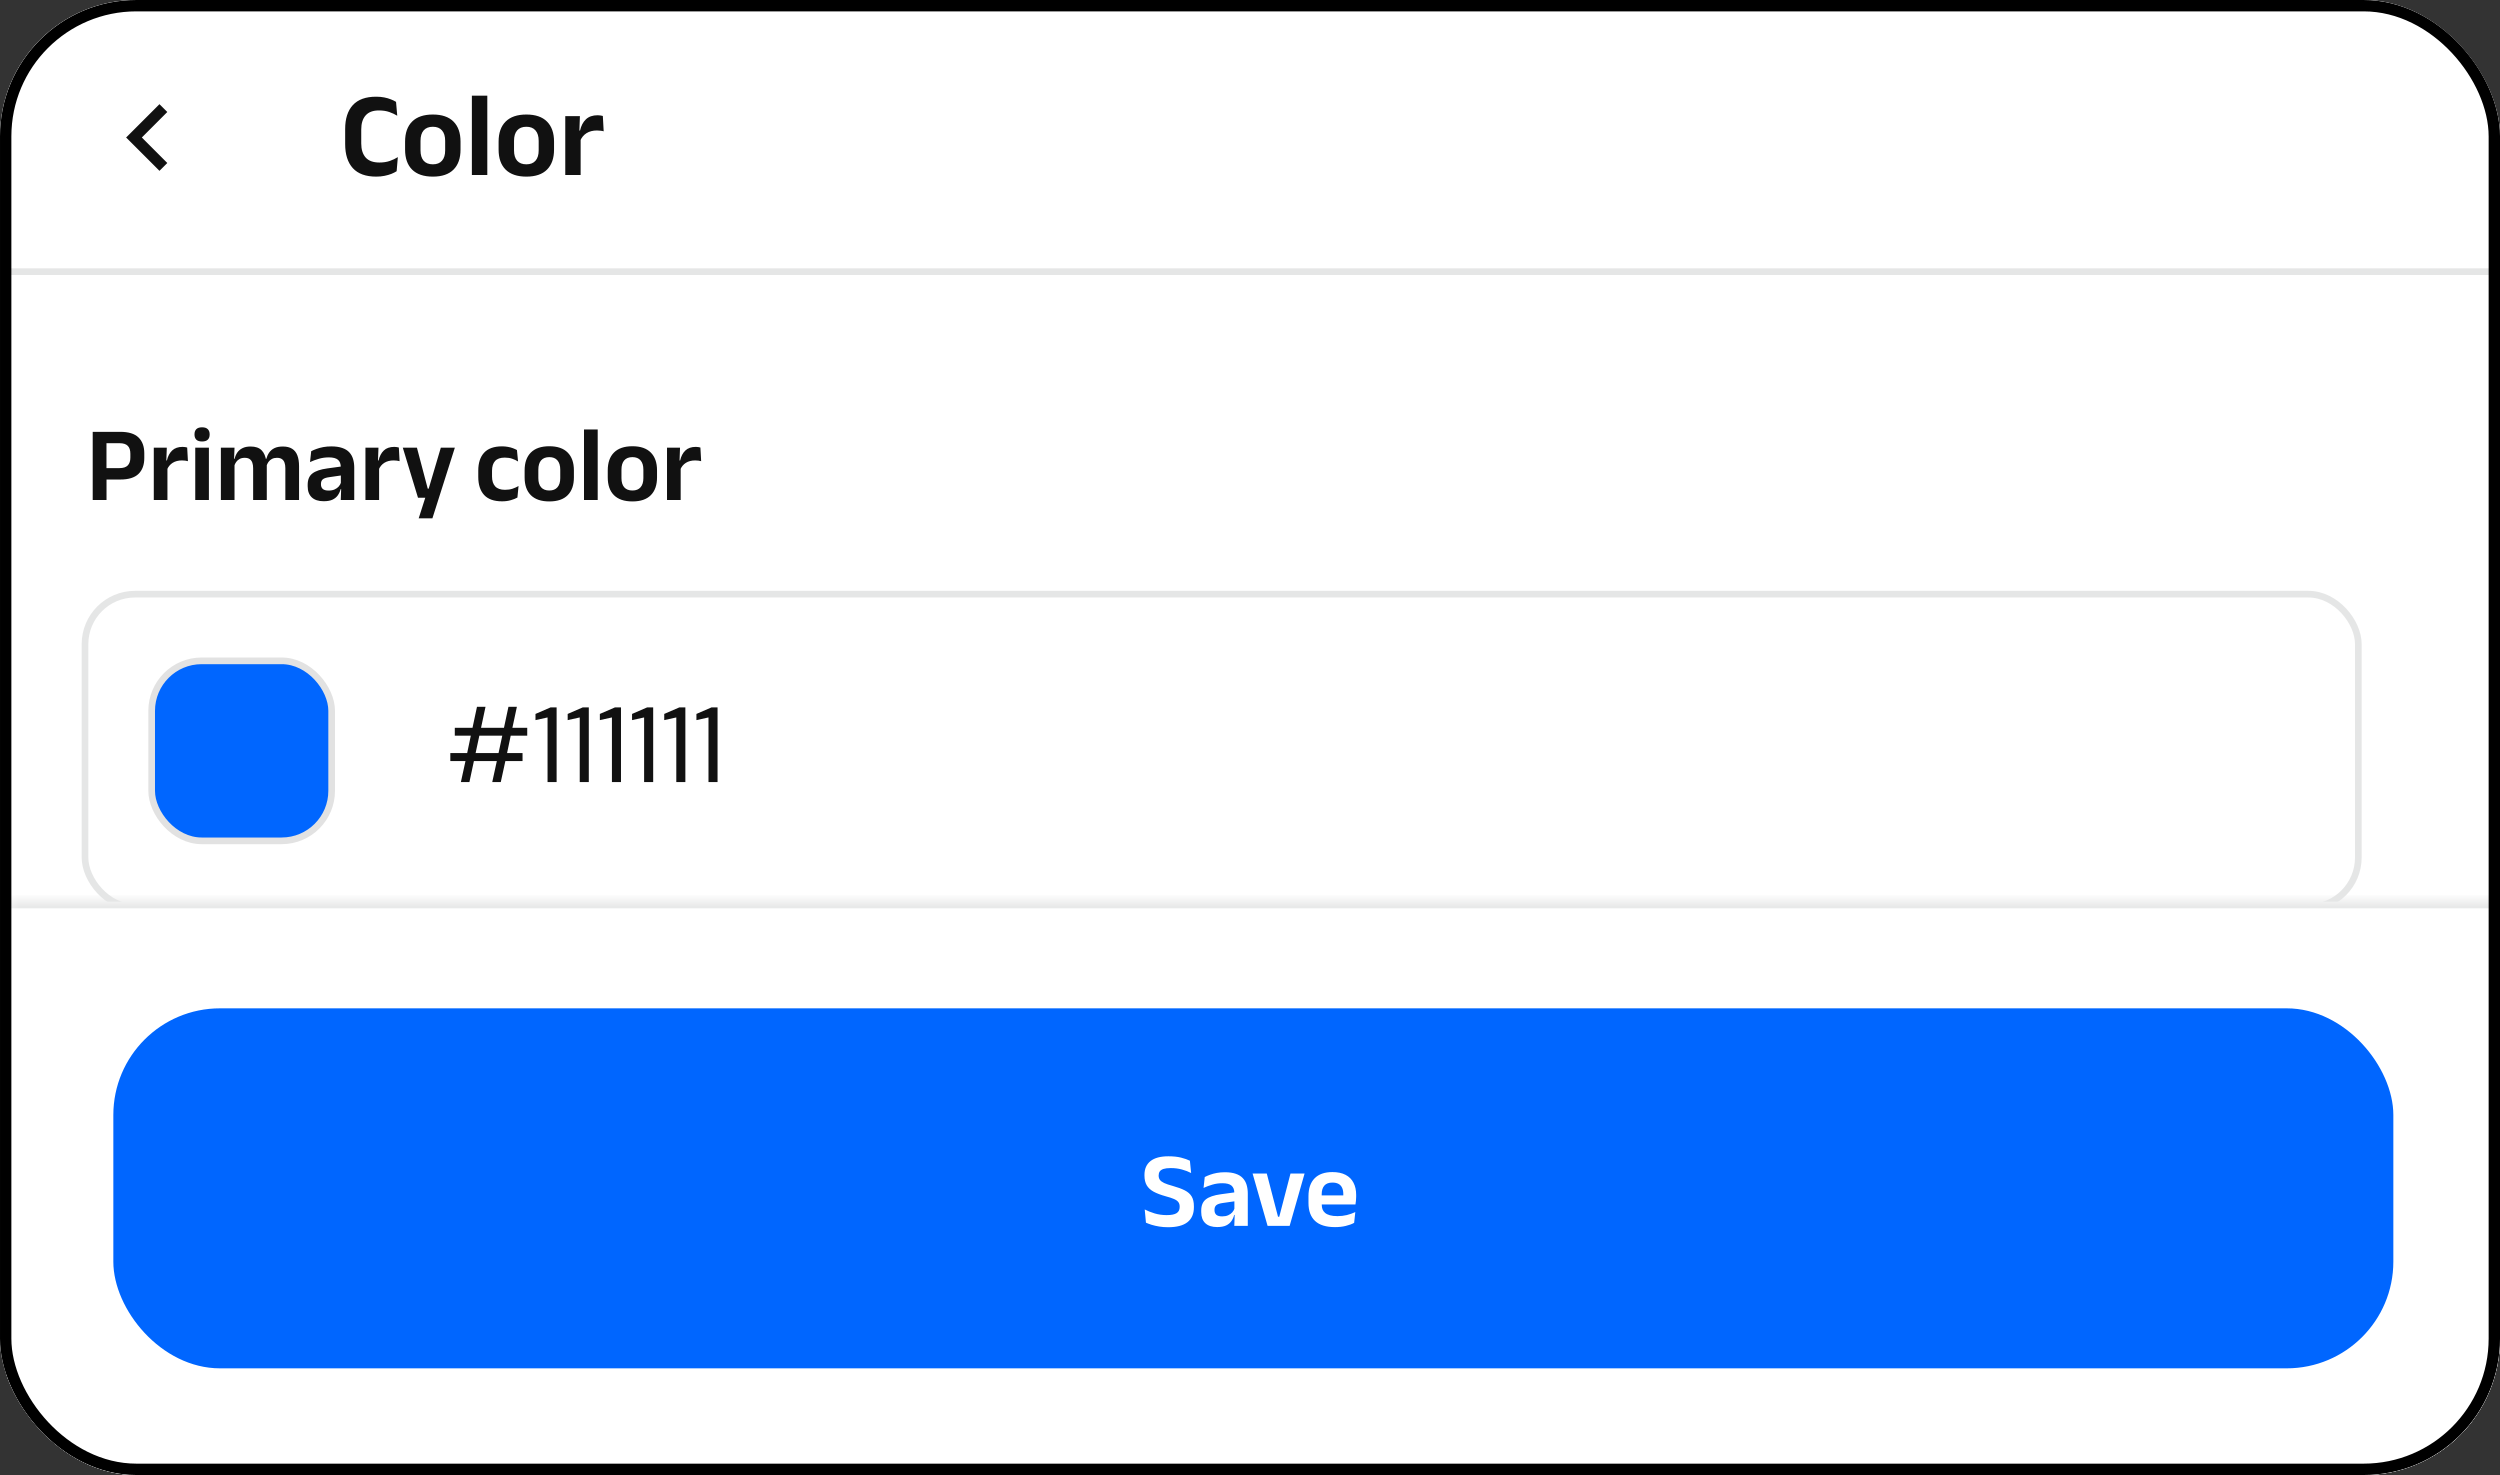 <svg width="200" height="118" viewBox="0 0 200 118" fill="none" xmlns="http://www.w3.org/2000/svg">
<rect x="0" y="0" width="200" height="118" fill="#333333" stroke="none"/>
<g clip-path="url(#clip0_29297_80814)">
<rect width="200" height="118" rx="10.909" fill="#F6F6F6"/>
<line x1="0.267" y1="1.16563e-08" x2="0.267" y2="118" stroke="#E5E6E6" stroke-width="0.533"/>
<rect width="199.467" height="118" transform="translate(0.533)" fill="white"/>
<g clip-path="url(#clip1_29297_80814)">
<path d="M13.382 13.04L11.347 11L13.382 8.96L12.756 8.334L10.089 11L12.756 13.667L13.382 13.04Z" fill="#111111"/>
</g>
<path d="M30.094 14.13C29.262 14.13 28.64 13.904 28.227 13.453C27.818 13.002 27.613 12.36 27.613 11.528V10.318C27.613 9.493 27.818 8.856 28.227 8.408C28.64 7.96 29.261 7.736 30.09 7.736C30.326 7.736 30.542 7.755 30.738 7.794C30.933 7.832 31.109 7.883 31.266 7.947C31.426 8.008 31.565 8.075 31.683 8.149L31.779 9.258C31.59 9.142 31.378 9.043 31.141 8.96C30.904 8.877 30.627 8.835 30.31 8.835C29.837 8.835 29.483 8.968 29.25 9.234C29.016 9.499 28.899 9.874 28.899 10.357V11.48C28.899 11.96 29.018 12.334 29.254 12.603C29.491 12.869 29.858 13.002 30.354 13.002C30.664 13.002 30.939 12.96 31.179 12.877C31.419 12.794 31.635 12.691 31.827 12.57L31.731 13.698C31.616 13.771 31.477 13.842 31.314 13.909C31.15 13.973 30.966 14.026 30.762 14.067C30.56 14.109 30.338 14.13 30.094 14.13ZM34.629 14.13C33.9 14.13 33.346 13.942 32.968 13.568C32.594 13.194 32.407 12.661 32.407 11.97V11.331C32.407 10.637 32.594 10.102 32.968 9.728C33.346 9.35 33.9 9.162 34.629 9.162C35.356 9.162 35.906 9.35 36.281 9.728C36.655 10.102 36.842 10.637 36.842 11.331V11.97C36.842 12.661 36.655 13.194 36.281 13.568C35.909 13.942 35.359 14.13 34.629 14.13ZM34.629 13.146C34.949 13.146 35.193 13.05 35.359 12.858C35.529 12.666 35.613 12.39 35.613 12.032V11.269C35.613 10.904 35.529 10.626 35.359 10.434C35.193 10.238 34.949 10.141 34.629 10.141C34.306 10.141 34.06 10.238 33.89 10.434C33.724 10.626 33.641 10.904 33.641 11.269V12.032C33.641 12.39 33.724 12.666 33.89 12.858C34.06 13.05 34.306 13.146 34.629 13.146ZM37.75 14V7.654H38.984V14H37.75ZM42.111 14.13C41.381 14.13 40.827 13.942 40.45 13.568C40.075 13.194 39.888 12.661 39.888 11.97V11.331C39.888 10.637 40.075 10.102 40.45 9.728C40.827 9.35 41.381 9.162 42.111 9.162C42.837 9.162 43.387 9.35 43.762 9.728C44.136 10.102 44.323 10.637 44.323 11.331V11.97C44.323 12.661 44.136 13.194 43.762 13.568C43.391 13.942 42.84 14.13 42.111 14.13ZM42.111 13.146C42.431 13.146 42.674 13.05 42.84 12.858C43.01 12.666 43.094 12.39 43.094 12.032V11.269C43.094 10.904 43.01 10.626 42.84 10.434C42.674 10.238 42.431 10.141 42.111 10.141C41.787 10.141 41.541 10.238 41.371 10.434C41.205 10.626 41.122 10.904 41.122 11.269V12.032C41.122 12.39 41.205 12.666 41.371 12.858C41.541 13.05 41.787 13.146 42.111 13.146ZM46.417 11.264L46.105 10.443H46.403C46.489 10.062 46.646 9.763 46.873 9.546C47.1 9.328 47.416 9.219 47.819 9.219C47.902 9.219 47.977 9.226 48.044 9.238C48.112 9.248 48.172 9.261 48.227 9.277L48.294 10.506C48.224 10.483 48.142 10.467 48.049 10.458C47.956 10.445 47.859 10.438 47.756 10.438C47.43 10.438 47.152 10.51 46.921 10.654C46.694 10.798 46.526 11.002 46.417 11.264ZM45.222 14V9.291H46.393L46.34 10.736L46.451 10.779V14H45.222Z" fill="#111111"/>
<line x1="0.533" y1="21.733" x2="200" y2="21.733" stroke="#E5E6E6" stroke-width="0.533"/>
<rect width="199.467" height="324.8" transform="translate(0.533 22)" fill="white"/>
<path d="M8.164 38.362V37.449H9.554C9.862 37.449 10.084 37.377 10.22 37.235C10.36 37.09 10.429 36.881 10.429 36.608V36.297C10.429 36.018 10.361 35.809 10.224 35.669C10.088 35.527 9.866 35.456 9.559 35.456H8.164V34.547H9.623C10.286 34.547 10.771 34.697 11.078 34.995C11.388 35.294 11.543 35.718 11.543 36.267V36.642C11.543 37.191 11.388 37.615 11.078 37.914C10.771 38.212 10.286 38.362 9.623 38.362H8.164ZM7.417 40V34.547H8.518V37.709L8.522 38.217V40H7.417ZM13.365 37.568L13.088 36.838H13.352C13.429 36.5 13.569 36.234 13.771 36.041C13.973 35.847 14.253 35.75 14.611 35.75C14.685 35.75 14.752 35.756 14.812 35.767C14.871 35.776 14.925 35.787 14.974 35.802L15.034 36.894C14.971 36.874 14.898 36.86 14.816 36.851C14.733 36.84 14.647 36.834 14.556 36.834C14.266 36.834 14.018 36.898 13.813 37.026C13.611 37.154 13.462 37.335 13.365 37.568ZM12.303 40V35.814H13.344L13.297 37.099L13.395 37.137V40H12.303ZM15.62 40V35.814H16.712V40H15.62ZM16.166 35.319C15.958 35.319 15.805 35.271 15.705 35.174C15.608 35.075 15.56 34.938 15.56 34.765V34.743C15.56 34.57 15.608 34.433 15.705 34.334C15.805 34.234 15.958 34.184 16.166 34.184C16.371 34.184 16.523 34.234 16.622 34.334C16.722 34.433 16.772 34.57 16.772 34.743V34.765C16.772 34.941 16.722 35.078 16.622 35.174C16.523 35.271 16.371 35.319 16.166 35.319ZM22.828 40V37.457C22.828 37.286 22.807 37.14 22.764 37.018C22.721 36.892 22.65 36.796 22.551 36.727C22.454 36.659 22.322 36.625 22.154 36.625C22 36.625 21.866 36.655 21.753 36.715C21.639 36.774 21.547 36.855 21.475 36.958C21.404 37.057 21.352 37.171 21.318 37.299L21.198 36.702H21.309C21.355 36.523 21.428 36.359 21.531 36.211C21.633 36.06 21.773 35.941 21.949 35.853C22.128 35.765 22.354 35.721 22.627 35.721C22.932 35.721 23.178 35.78 23.366 35.9C23.556 36.016 23.697 36.193 23.788 36.429C23.879 36.662 23.924 36.952 23.924 37.299V40H22.828ZM17.67 40V35.814H18.762L18.719 36.877L18.762 36.924V40H17.67ZM20.251 40V37.457C20.251 37.286 20.23 37.14 20.187 37.018C20.144 36.892 20.073 36.796 19.974 36.727C19.877 36.659 19.745 36.625 19.577 36.625C19.42 36.625 19.285 36.655 19.171 36.715C19.061 36.774 18.968 36.855 18.894 36.958C18.823 37.057 18.77 37.171 18.736 37.299L18.566 36.702H18.77C18.813 36.517 18.884 36.351 18.984 36.203C19.086 36.055 19.224 35.938 19.398 35.853C19.571 35.765 19.787 35.721 20.046 35.721C20.436 35.721 20.729 35.82 20.925 36.019C21.124 36.218 21.249 36.508 21.3 36.89C21.312 36.947 21.322 37.013 21.33 37.09C21.339 37.164 21.343 37.234 21.343 37.299V40H20.251ZM27.26 40L27.298 38.976L27.268 38.882V37.572L27.264 37.385C27.264 37.111 27.189 36.911 27.038 36.783C26.89 36.655 26.647 36.591 26.308 36.591C26.021 36.591 25.751 36.629 25.498 36.706C25.247 36.78 25.015 36.867 24.802 36.966L24.896 36.096C25.021 36.031 25.163 35.969 25.323 35.913C25.485 35.853 25.665 35.804 25.864 35.767C26.064 35.73 26.278 35.712 26.509 35.712C26.85 35.712 27.139 35.753 27.375 35.836C27.611 35.915 27.799 36.031 27.938 36.181C28.08 36.332 28.183 36.513 28.245 36.723C28.308 36.931 28.339 37.161 28.339 37.414V40H27.26ZM25.89 40.098C25.475 40.098 25.158 39.994 24.939 39.787C24.722 39.579 24.614 39.283 24.614 38.899V38.78C24.614 38.373 24.739 38.073 24.99 37.88C25.24 37.683 25.637 37.548 26.18 37.474L27.366 37.312L27.43 38.016L26.338 38.174C26.099 38.205 25.928 38.262 25.826 38.344C25.727 38.427 25.677 38.548 25.677 38.707V38.75C25.677 38.906 25.725 39.029 25.822 39.117C25.921 39.202 26.076 39.245 26.287 39.245C26.475 39.245 26.635 39.215 26.769 39.155C26.903 39.096 27.012 39.017 27.098 38.92C27.186 38.821 27.248 38.71 27.285 38.588L27.439 39.13H27.251C27.206 39.309 27.132 39.472 27.029 39.62C26.93 39.765 26.789 39.882 26.607 39.97C26.425 40.056 26.186 40.098 25.89 40.098ZM30.299 37.568L30.021 36.838H30.286C30.363 36.5 30.502 36.234 30.704 36.041C30.906 35.847 31.186 35.75 31.544 35.75C31.618 35.75 31.685 35.756 31.745 35.767C31.805 35.776 31.859 35.787 31.907 35.802L31.967 36.894C31.904 36.874 31.832 36.86 31.749 36.851C31.667 36.84 31.58 36.834 31.489 36.834C31.199 36.834 30.951 36.898 30.747 37.026C30.545 37.154 30.395 37.335 30.299 37.568ZM29.236 40V35.814H30.277L30.23 37.099L30.328 37.137V40H29.236ZM34.805 39.096L34.22 39.347L35.266 35.814H36.388L34.592 41.468H33.495L34.152 39.411L34.66 39.821H33.44L32.224 35.814H33.354L34.22 39.096H34.805ZM40.165 40.107C39.519 40.107 39.04 39.936 38.727 39.595C38.417 39.253 38.262 38.774 38.262 38.157V37.645C38.262 37.03 38.418 36.554 38.731 36.215C39.044 35.877 39.522 35.708 40.165 35.708C40.332 35.708 40.489 35.722 40.634 35.75C40.782 35.776 40.916 35.812 41.035 35.857C41.157 35.903 41.264 35.951 41.355 36.002L41.445 36.919C41.305 36.831 41.149 36.757 40.975 36.698C40.805 36.638 40.607 36.608 40.382 36.608C40.029 36.608 39.771 36.699 39.606 36.881C39.444 37.06 39.362 37.322 39.362 37.666V38.118C39.362 38.46 39.446 38.723 39.614 38.908C39.785 39.093 40.047 39.185 40.399 39.185C40.624 39.185 40.823 39.157 40.997 39.1C41.17 39.04 41.332 38.968 41.483 38.882L41.393 39.804C41.254 39.883 41.079 39.953 40.869 40.013C40.658 40.075 40.423 40.107 40.165 40.107ZM43.946 40.115C43.297 40.115 42.805 39.949 42.469 39.616C42.136 39.283 41.97 38.81 41.97 38.195V37.628C41.97 37.011 42.136 36.535 42.469 36.203C42.805 35.867 43.297 35.699 43.946 35.699C44.591 35.699 45.08 35.867 45.413 36.203C45.746 36.535 45.912 37.011 45.912 37.628V38.195C45.912 38.81 45.746 39.283 45.413 39.616C45.083 39.949 44.594 40.115 43.946 40.115ZM43.946 39.24C44.23 39.24 44.446 39.155 44.594 38.984C44.745 38.814 44.82 38.569 44.82 38.251V37.572C44.82 37.248 44.745 37.001 44.594 36.83C44.446 36.656 44.23 36.57 43.946 36.57C43.658 36.57 43.439 36.656 43.288 36.83C43.141 37.001 43.067 37.248 43.067 37.572V38.251C43.067 38.569 43.141 38.814 43.288 38.984C43.439 39.155 43.658 39.24 43.946 39.24ZM46.72 40V34.359H47.816V40H46.72ZM50.596 40.115C49.947 40.115 49.455 39.949 49.119 39.616C48.786 39.283 48.62 38.81 48.62 38.195V37.628C48.62 37.011 48.786 36.535 49.119 36.203C49.455 35.867 49.947 35.699 50.596 35.699C51.241 35.699 51.73 35.867 52.063 36.203C52.396 36.535 52.562 37.011 52.562 37.628V38.195C52.562 38.81 52.396 39.283 52.063 39.616C51.733 39.949 51.244 40.115 50.596 40.115ZM50.596 39.24C50.88 39.24 51.096 39.155 51.244 38.984C51.395 38.814 51.47 38.569 51.47 38.251V37.572C51.47 37.248 51.395 37.001 51.244 36.83C51.096 36.656 50.88 36.57 50.596 36.57C50.308 36.57 50.089 36.656 49.938 36.83C49.791 37.001 49.717 37.248 49.717 37.572V38.251C49.717 38.569 49.791 38.814 49.938 38.984C50.089 39.155 50.308 39.24 50.596 39.24ZM54.424 37.568L54.146 36.838H54.411C54.488 36.5 54.627 36.234 54.829 36.041C55.031 35.847 55.311 35.75 55.669 35.75C55.743 35.75 55.81 35.756 55.87 35.767C55.93 35.776 55.984 35.787 56.032 35.802L56.092 36.894C56.029 36.874 55.957 36.86 55.874 36.851C55.792 36.84 55.705 36.834 55.614 36.834C55.324 36.834 55.076 36.898 54.872 37.026C54.67 37.154 54.52 37.335 54.424 37.568ZM53.361 40V35.814H54.402L54.355 37.099L54.453 37.137V40H53.361Z" fill="#111111"/>
<rect x="6.8" y="47.533" width="181.867" height="25.067" rx="4" stroke="#E5E6E6" stroke-width="0.533"/>
<rect x="12.133" y="52.867" width="14.4" height="14.4" rx="4" fill="#0066FF"/>
<rect x="12.133" y="52.867" width="14.4" height="14.4" rx="4" stroke="#E2E2E2" stroke-width="0.533"/>
<path d="M36.871 62.567L37.238 60.886H36.026V60.246H37.374L37.664 58.855H36.384V58.223H37.801L38.159 56.542H38.842L38.483 58.223H40.318L40.676 56.542H41.351L40.992 58.223H42.178V58.855H40.856L40.566 60.246H41.803V60.886H40.429L40.062 62.567H39.38L39.746 60.886H37.912L37.553 62.567H36.871ZM38.048 60.246H39.883L40.182 58.855H38.347L38.048 60.246ZM43.804 62.567V57.395L42.839 57.609V57.114L44.042 56.593H44.529V62.567H43.804ZM46.379 62.567V57.395L45.414 57.609V57.114L46.617 56.593H47.104V62.567H46.379ZM48.954 62.567V57.395L47.989 57.609V57.114L49.193 56.593H49.679V62.567H48.954ZM51.529 62.567V57.395L50.564 57.609V57.114L51.767 56.593H52.254V62.567H51.529ZM54.104 62.567V57.395L53.139 57.609V57.114L54.343 56.593H54.829V62.567H54.104ZM56.679 62.567V57.395L55.714 57.609V57.114L56.917 56.593H57.404V62.567H56.679Z" fill="#111111"/>
<line x1="6.533" y1="76.6" x2="194" y2="76.6" stroke="#E5E6E6" stroke-width="0.533"/>
<line x1="6.533" y1="80.6" x2="194" y2="80.6" stroke="#E5E6E6" stroke-width="0.533"/>
<path d="M7.94 92.867V91.971H9.467C9.763 91.971 9.973 91.912 10.099 91.796C10.224 91.676 10.286 91.507 10.286 91.288V91.186C10.286 90.961 10.222 90.79 10.094 90.674C9.969 90.557 9.753 90.499 9.446 90.499H7.927V89.662H9.42C9.702 89.662 9.902 89.604 10.022 89.487C10.141 89.371 10.201 89.207 10.201 88.997V88.941C10.201 88.731 10.143 88.57 10.026 88.459C9.909 88.348 9.707 88.293 9.42 88.293H7.918V87.414H9.535C10.167 87.414 10.62 87.526 10.896 87.751C11.172 87.976 11.31 88.301 11.31 88.728V88.801C11.31 89.125 11.229 89.377 11.067 89.556C10.908 89.735 10.658 89.842 10.316 89.876V89.918C10.7 89.981 10.979 90.118 11.152 90.328C11.329 90.538 11.417 90.834 11.417 91.216V91.356C11.417 91.846 11.272 92.22 10.982 92.478C10.694 92.737 10.232 92.867 9.595 92.867H7.94ZM7.146 92.867V87.414H8.234V92.867H7.146ZM14.647 92.867L14.686 91.843L14.656 91.749V90.439L14.652 90.251C14.652 89.978 14.576 89.778 14.425 89.65C14.277 89.522 14.034 89.458 13.696 89.458C13.408 89.458 13.138 89.496 12.885 89.573C12.635 89.647 12.403 89.734 12.19 89.833L12.284 88.963C12.409 88.897 12.551 88.836 12.71 88.779C12.872 88.719 13.053 88.671 13.252 88.634C13.451 88.597 13.666 88.579 13.896 88.579C14.238 88.579 14.526 88.62 14.762 88.702C14.998 88.782 15.186 88.897 15.326 89.048C15.468 89.199 15.57 89.379 15.633 89.59C15.695 89.797 15.727 90.028 15.727 90.281V92.867H14.647ZM13.278 92.965C12.862 92.965 12.545 92.861 12.326 92.653C12.11 92.446 12.002 92.15 12.002 91.766V91.646C12.002 91.24 12.127 90.94 12.377 90.746C12.628 90.55 13.024 90.415 13.568 90.341L14.754 90.179L14.818 90.883L13.726 91.041C13.487 91.072 13.316 91.129 13.214 91.211C13.114 91.294 13.064 91.415 13.064 91.574V91.617C13.064 91.773 13.113 91.895 13.209 91.984C13.309 92.069 13.464 92.112 13.674 92.112C13.862 92.112 14.023 92.082 14.156 92.022C14.29 91.962 14.4 91.884 14.485 91.787C14.573 91.688 14.636 91.577 14.673 91.454L14.826 91.996H14.639C14.593 92.175 14.519 92.339 14.417 92.487C14.317 92.632 14.176 92.749 13.994 92.837C13.812 92.922 13.573 92.965 13.278 92.965ZM18.36 92.973C17.715 92.973 17.235 92.803 16.923 92.461C16.613 92.12 16.457 91.641 16.457 91.023V90.511C16.457 89.897 16.614 89.421 16.927 89.082C17.24 88.744 17.718 88.574 18.36 88.574C18.528 88.574 18.685 88.589 18.83 88.617C18.978 88.643 19.111 88.678 19.231 88.724C19.353 88.769 19.46 88.818 19.551 88.869L19.64 89.786C19.501 89.698 19.345 89.624 19.171 89.564C19 89.505 18.803 89.475 18.578 89.475C18.225 89.475 17.966 89.566 17.802 89.748C17.639 89.927 17.558 90.189 17.558 90.533V90.985C17.558 91.326 17.642 91.59 17.81 91.774C17.981 91.959 18.242 92.052 18.595 92.052C18.82 92.052 19.019 92.023 19.192 91.966C19.366 91.907 19.528 91.834 19.679 91.749L19.589 92.67C19.45 92.75 19.275 92.82 19.064 92.879C18.854 92.942 18.619 92.973 18.36 92.973ZM23.078 92.867L21.704 91.023H21.333V90.311H21.709L23.032 88.681H24.294L22.596 90.742V90.52L24.358 92.867H23.078ZM20.39 92.867V87.226H21.478V92.867H20.39ZM26.515 91.582C25.881 91.582 25.4 91.457 25.073 91.207C24.746 90.954 24.582 90.6 24.582 90.145V90.081C24.582 89.779 24.648 89.523 24.779 89.313C24.91 89.099 25.114 88.933 25.393 88.813C25.672 88.694 26.033 88.626 26.477 88.609L28.683 88.519V89.321L27.548 89.278V89.325C27.727 89.362 27.875 89.422 27.992 89.505C28.111 89.584 28.201 89.688 28.26 89.816C28.32 89.941 28.35 90.093 28.35 90.273V90.311C28.35 90.723 28.198 91.039 27.893 91.258C27.589 91.474 27.13 91.582 26.515 91.582ZM26.464 93.665H26.584C26.805 93.665 26.989 93.649 27.134 93.618C27.279 93.589 27.387 93.544 27.458 93.481C27.532 93.421 27.569 93.343 27.569 93.246V93.234C27.569 93.114 27.522 93.026 27.428 92.969C27.337 92.915 27.189 92.878 26.985 92.858L25.76 92.739L26.012 92.726C25.907 92.746 25.813 92.776 25.73 92.816C25.651 92.853 25.588 92.902 25.543 92.965C25.497 93.027 25.474 93.104 25.474 93.195V93.204C25.474 93.309 25.511 93.396 25.585 93.464C25.659 93.535 25.77 93.586 25.918 93.618C26.066 93.649 26.248 93.665 26.464 93.665ZM26.404 94.488C26 94.488 25.655 94.454 25.368 94.386C25.08 94.32 24.86 94.215 24.706 94.07C24.555 93.925 24.48 93.733 24.48 93.494V93.477C24.48 93.315 24.516 93.178 24.587 93.067C24.658 92.956 24.759 92.868 24.89 92.803C25.021 92.737 25.171 92.696 25.342 92.679V92.636C25.126 92.594 24.962 92.524 24.851 92.427C24.743 92.328 24.689 92.193 24.689 92.022V92.018C24.689 91.898 24.716 91.797 24.77 91.715C24.824 91.632 24.904 91.567 25.009 91.518C25.117 91.47 25.25 91.442 25.406 91.433V91.309L26.332 91.54L26.033 91.531C25.902 91.534 25.811 91.553 25.76 91.587C25.709 91.618 25.683 91.663 25.683 91.723V91.728C25.683 91.802 25.723 91.856 25.803 91.89C25.882 91.921 26.015 91.948 26.2 91.971L27.202 92.082C27.672 92.136 28.017 92.251 28.239 92.427C28.464 92.604 28.576 92.875 28.576 93.242V93.263C28.576 93.545 28.497 93.775 28.337 93.955C28.178 94.137 27.948 94.27 27.646 94.356C27.347 94.444 26.985 94.488 26.558 94.488H26.404ZM26.485 90.823C26.676 90.823 26.834 90.796 26.959 90.742C27.087 90.688 27.182 90.608 27.245 90.503C27.31 90.398 27.343 90.27 27.343 90.119V90.072C27.343 89.921 27.312 89.795 27.249 89.692C27.187 89.587 27.093 89.509 26.968 89.458C26.842 89.404 26.685 89.377 26.494 89.377H26.481C26.279 89.377 26.114 89.405 25.986 89.462C25.858 89.516 25.764 89.596 25.705 89.701C25.645 89.803 25.615 89.927 25.615 90.072V90.119C25.615 90.27 25.646 90.398 25.709 90.503C25.774 90.608 25.871 90.688 25.999 90.742C26.13 90.796 26.292 90.823 26.485 90.823ZM30.286 90.435L30.009 89.705H30.273C30.35 89.367 30.489 89.101 30.692 88.907C30.893 88.714 31.174 88.617 31.532 88.617C31.606 88.617 31.673 88.623 31.733 88.634C31.792 88.643 31.846 88.654 31.895 88.668L31.954 89.761C31.892 89.741 31.819 89.726 31.737 89.718C31.654 89.707 31.567 89.701 31.477 89.701C31.186 89.701 30.939 89.765 30.734 89.893C30.532 90.021 30.383 90.201 30.286 90.435ZM29.224 92.867V88.681H30.265L30.218 89.965L30.316 90.004V92.867H29.224ZM34.275 92.982C33.626 92.982 33.134 92.816 32.798 92.483C32.466 92.15 32.299 91.676 32.299 91.062V90.494C32.299 89.877 32.466 89.402 32.798 89.069C33.134 88.734 33.626 88.566 34.275 88.566C34.92 88.566 35.41 88.734 35.742 89.069C36.075 89.402 36.242 89.877 36.242 90.494V91.062C36.242 91.676 36.075 92.15 35.742 92.483C35.412 92.816 34.923 92.982 34.275 92.982ZM34.275 92.107C34.559 92.107 34.775 92.022 34.923 91.851C35.074 91.681 35.149 91.436 35.149 91.117V90.439C35.149 90.115 35.074 89.867 34.923 89.697C34.775 89.523 34.559 89.436 34.275 89.436C33.987 89.436 33.768 89.523 33.618 89.697C33.47 89.867 33.396 90.115 33.396 90.439V91.117C33.396 91.436 33.47 91.681 33.618 91.851C33.768 92.022 33.987 92.107 34.275 92.107ZM38.09 88.681V91.198C38.09 91.372 38.113 91.524 38.158 91.655C38.207 91.783 38.285 91.882 38.393 91.954C38.504 92.022 38.652 92.056 38.837 92.056C39.005 92.056 39.15 92.026 39.272 91.966C39.394 91.907 39.495 91.827 39.575 91.728C39.654 91.625 39.713 91.511 39.75 91.386L39.92 91.979H39.716C39.67 92.161 39.593 92.328 39.485 92.478C39.38 92.626 39.235 92.744 39.05 92.833C38.868 92.921 38.639 92.965 38.363 92.965C38.044 92.965 37.784 92.904 37.582 92.781C37.383 92.659 37.235 92.478 37.139 92.24C37.045 92.001 36.998 91.706 36.998 91.356V88.681H38.09ZM40.816 88.681V92.867H39.728L39.767 91.851L39.724 91.762V88.681H40.816ZM44.5 92.867V90.354C44.5 90.177 44.476 90.025 44.428 89.897C44.382 89.769 44.305 89.669 44.197 89.598C44.089 89.527 43.941 89.492 43.754 89.492C43.589 89.492 43.443 89.522 43.318 89.581C43.196 89.641 43.095 89.722 43.015 89.825C42.938 89.924 42.88 90.038 42.84 90.166L42.67 89.569H42.874C42.92 89.384 42.995 89.217 43.101 89.069C43.209 88.921 43.354 88.805 43.536 88.719C43.721 88.631 43.951 88.587 44.227 88.587C44.548 88.587 44.809 88.648 45.008 88.771C45.207 88.89 45.353 89.069 45.447 89.308C45.544 89.547 45.592 89.843 45.592 90.196V92.867H44.5ZM41.774 92.867V88.681H42.866L42.823 89.701L42.866 89.79V92.867H41.774ZM47.864 92.965C47.372 92.965 46.998 92.805 46.742 92.487C46.486 92.168 46.358 91.699 46.358 91.079V90.503C46.358 89.874 46.487 89.398 46.746 89.074C47.005 88.749 47.39 88.587 47.902 88.587C48.153 88.587 48.363 88.627 48.534 88.707C48.707 88.786 48.847 88.9 48.952 89.048C49.06 89.196 49.135 89.37 49.178 89.569H49.498L49.221 90.379C49.215 90.183 49.174 90.018 49.097 89.884C49.023 89.748 48.919 89.644 48.785 89.573C48.652 89.502 48.494 89.466 48.312 89.466C48.036 89.466 47.824 89.546 47.676 89.705C47.531 89.864 47.459 90.102 47.459 90.418V91.109C47.459 91.422 47.531 91.658 47.676 91.817C47.824 91.976 48.039 92.056 48.32 92.056C48.48 92.056 48.622 92.026 48.747 91.966C48.872 91.907 48.976 91.826 49.059 91.723C49.144 91.618 49.205 91.5 49.242 91.369L49.502 91.979H49.195C49.15 92.161 49.076 92.328 48.973 92.478C48.871 92.626 48.73 92.744 48.551 92.833C48.372 92.921 48.143 92.965 47.864 92.965ZM49.204 92.867L49.242 91.843L49.221 91.6V89.889L49.225 89.714L49.204 88.515V87.226H50.296V92.867H49.204ZM54.435 92.973C53.79 92.973 53.31 92.803 52.998 92.461C52.688 92.12 52.532 91.641 52.532 91.023V90.511C52.532 89.897 52.689 89.421 53.002 89.082C53.315 88.744 53.793 88.574 54.435 88.574C54.603 88.574 54.76 88.589 54.905 88.617C55.053 88.643 55.186 88.678 55.306 88.724C55.428 88.769 55.535 88.818 55.626 88.869L55.715 89.786C55.576 89.698 55.42 89.624 55.246 89.564C55.075 89.505 54.878 89.475 54.653 89.475C54.3 89.475 54.041 89.566 53.877 89.748C53.714 89.927 53.633 90.189 53.633 90.533V90.985C53.633 91.326 53.717 91.59 53.885 91.774C54.056 91.959 54.317 92.052 54.67 92.052C54.895 92.052 55.094 92.023 55.267 91.966C55.441 91.907 55.603 91.834 55.754 91.749L55.664 92.67C55.525 92.75 55.35 92.82 55.139 92.879C54.929 92.942 54.694 92.973 54.435 92.973ZM58.216 92.982C57.568 92.982 57.076 92.816 56.74 92.483C56.407 92.15 56.241 91.676 56.241 91.062V90.494C56.241 89.877 56.407 89.402 56.74 89.069C57.076 88.734 57.568 88.566 58.216 88.566C58.862 88.566 59.351 88.734 59.684 89.069C60.017 89.402 60.183 89.877 60.183 90.494V91.062C60.183 91.676 60.017 92.15 59.684 92.483C59.354 92.816 58.865 92.982 58.216 92.982ZM58.216 92.107C58.501 92.107 58.717 92.022 58.865 91.851C59.016 91.681 59.091 91.436 59.091 91.117V90.439C59.091 90.115 59.016 89.867 58.865 89.697C58.717 89.523 58.501 89.436 58.216 89.436C57.929 89.436 57.71 89.523 57.559 89.697C57.411 89.867 57.337 90.115 57.337 90.439V91.117C57.337 91.436 57.411 91.681 57.559 91.851C57.71 92.022 57.929 92.107 58.216 92.107ZM60.991 92.867V87.226H62.087V92.867H60.991ZM64.866 92.982C64.218 92.982 63.726 92.816 63.39 92.483C63.057 92.15 62.891 91.676 62.891 91.062V90.494C62.891 89.877 63.057 89.402 63.39 89.069C63.726 88.734 64.218 88.566 64.866 88.566C65.512 88.566 66.001 88.734 66.334 89.069C66.667 89.402 66.833 89.877 66.833 90.494V91.062C66.833 91.676 66.667 92.15 66.334 92.483C66.004 92.816 65.515 92.982 64.866 92.982ZM64.866 92.107C65.151 92.107 65.367 92.022 65.515 91.851C65.666 91.681 65.741 91.436 65.741 91.117V90.439C65.741 90.115 65.666 89.867 65.515 89.697C65.367 89.523 65.151 89.436 64.866 89.436C64.579 89.436 64.36 89.523 64.209 89.697C64.061 89.867 63.987 90.115 63.987 90.439V91.117C63.987 91.436 64.061 91.681 64.209 91.851C64.36 92.022 64.579 92.107 64.866 92.107ZM68.695 90.435L68.417 89.705H68.682C68.758 89.367 68.898 89.101 69.1 88.907C69.302 88.714 69.582 88.617 69.94 88.617C70.014 88.617 70.081 88.623 70.141 88.634C70.201 88.643 70.255 88.654 70.303 88.668L70.363 89.761C70.3 89.741 70.228 89.726 70.145 89.718C70.063 89.707 69.976 89.701 69.885 89.701C69.595 89.701 69.347 89.765 69.142 89.893C68.941 90.021 68.791 90.201 68.695 90.435ZM67.632 92.867V88.681H68.673L68.626 89.965L68.724 90.004V92.867H67.632Z" fill="#111111"/>
<g clip-path="url(#clip2_29297_80814)">
<path d="M77.067 88.367H77.867V89.167H77.067V88.367ZM77.067 89.967H77.867V92.367H77.067V89.967ZM77.467 86.367C75.259 86.367 73.467 88.159 73.467 90.367C73.467 92.575 75.259 94.367 77.467 94.367C79.675 94.367 81.467 92.575 81.467 90.367C81.467 88.159 79.675 86.367 77.467 86.367ZM77.467 93.567C75.703 93.567 74.267 92.131 74.267 90.367C74.267 88.603 75.703 87.167 77.467 87.167C79.231 87.167 80.667 88.603 80.667 90.367C80.667 92.131 79.231 93.567 77.467 93.567Z" fill="#595D62"/>
</g>
<rect x="6.8" y="100.4" width="181.867" height="25.067" rx="4" stroke="#E5E6E6" stroke-width="0.533"/>
<rect x="12.133" y="105.733" width="14.4" height="14.4" rx="4" fill="white"/>
<rect x="12.133" y="105.733" width="14.4" height="14.4" rx="4" stroke="#E2E2E2" stroke-width="0.533"/>
<path d="M36.946 115.433L37.313 113.752H36.101V113.112H37.449L37.739 111.721H36.459V111.09H37.876L38.234 109.409H38.917L38.559 111.09H40.393L40.752 109.409H41.426L41.067 111.09H42.253V111.721H40.931L40.641 113.112H41.878V113.752H40.504L40.137 115.433H39.455L39.821 113.752H37.987L37.628 115.433H36.946ZM38.123 113.112H39.958L40.257 111.721H38.422L38.123 113.112ZM43.196 115.433V114.93C43.6 114.611 43.981 114.29 44.339 113.966C44.703 113.636 45.025 113.311 45.304 112.993C45.588 112.674 45.81 112.361 45.969 112.054C46.134 111.747 46.217 111.451 46.217 111.167C46.217 110.956 46.18 110.76 46.106 110.578C46.038 110.396 45.924 110.251 45.764 110.143C45.605 110.029 45.389 109.972 45.116 109.972C44.854 109.972 44.635 110.032 44.459 110.151C44.282 110.265 44.149 110.419 44.058 110.612C43.972 110.805 43.93 111.013 43.93 111.235H43.239C43.239 110.842 43.321 110.507 43.486 110.228C43.651 109.944 43.876 109.727 44.16 109.579C44.445 109.432 44.766 109.358 45.124 109.358C45.654 109.358 46.086 109.508 46.422 109.81C46.763 110.106 46.934 110.549 46.934 111.141C46.934 111.494 46.845 111.844 46.669 112.191C46.493 112.532 46.268 112.865 45.995 113.189C45.722 113.508 45.429 113.806 45.116 114.085C44.809 114.364 44.522 114.614 44.254 114.836H47.138V115.433H43.196ZM48.079 115.433V114.93C48.483 114.611 48.864 114.29 49.223 113.966C49.587 113.636 49.908 113.311 50.187 112.993C50.471 112.674 50.693 112.361 50.853 112.054C51.018 111.747 51.1 111.451 51.1 111.167C51.1 110.956 51.063 110.76 50.989 110.578C50.921 110.396 50.807 110.251 50.648 110.143C50.489 110.029 50.272 109.972 49.999 109.972C49.738 109.972 49.519 110.032 49.342 110.151C49.166 110.265 49.032 110.419 48.941 110.612C48.856 110.805 48.813 111.013 48.813 111.235H48.122C48.122 110.842 48.204 110.507 48.369 110.228C48.534 109.944 48.759 109.727 49.044 109.579C49.328 109.432 49.649 109.358 50.008 109.358C50.537 109.358 50.969 109.508 51.305 109.81C51.646 110.106 51.817 110.549 51.817 111.141C51.817 111.494 51.729 111.844 51.552 112.191C51.376 112.532 51.151 112.865 50.878 113.189C50.605 113.508 50.312 113.806 49.999 114.085C49.692 114.364 49.405 114.614 49.137 114.836H52.022V115.433H48.079ZM52.963 115.433V114.93C53.367 114.611 53.748 114.29 54.106 113.966C54.47 113.636 54.792 113.311 55.07 112.993C55.355 112.674 55.577 112.361 55.736 112.054C55.901 111.747 55.983 111.451 55.983 111.167C55.983 110.956 55.946 110.76 55.873 110.578C55.804 110.396 55.69 110.251 55.531 110.143C55.372 110.029 55.156 109.972 54.883 109.972C54.621 109.972 54.402 110.032 54.225 110.151C54.049 110.265 53.916 110.419 53.825 110.612C53.739 110.805 53.697 111.013 53.697 111.235H53.005C53.005 110.842 53.088 110.507 53.253 110.228C53.418 109.944 53.642 109.727 53.927 109.579C54.211 109.432 54.533 109.358 54.891 109.358C55.42 109.358 55.853 109.508 56.188 109.81C56.529 110.106 56.7 110.549 56.7 111.141C56.7 111.494 56.612 111.844 56.436 112.191C56.259 112.532 56.035 112.865 55.761 113.189C55.489 113.508 55.196 113.806 54.883 114.085C54.575 114.364 54.288 114.614 54.021 114.836H56.905V115.433H52.963ZM57.846 115.433V114.93C58.25 114.611 58.631 114.29 58.989 113.966C59.353 113.636 59.675 113.311 59.954 112.993C60.238 112.674 60.46 112.361 60.619 112.054C60.784 111.747 60.867 111.451 60.867 111.167C60.867 110.956 60.83 110.76 60.756 110.578C60.688 110.396 60.574 110.251 60.414 110.143C60.255 110.029 60.039 109.972 59.766 109.972C59.504 109.972 59.285 110.032 59.109 110.151C58.932 110.265 58.799 110.419 58.708 110.612C58.623 110.805 58.58 111.013 58.58 111.235H57.889C57.889 110.842 57.971 110.507 58.136 110.228C58.301 109.944 58.526 109.727 58.81 109.579C59.095 109.432 59.416 109.358 59.775 109.358C60.303 109.358 60.736 109.508 61.072 109.81C61.413 110.106 61.584 110.549 61.584 111.141C61.584 111.494 61.495 111.844 61.319 112.191C61.143 112.532 60.918 112.865 60.645 113.189C60.372 113.508 60.079 113.806 59.766 114.085C59.459 114.364 59.172 114.614 58.904 114.836H61.788V115.433H57.846ZM62.729 115.433V114.93C63.133 114.611 63.514 114.29 63.873 113.966C64.237 113.636 64.558 113.311 64.837 112.993C65.121 112.674 65.343 112.361 65.503 112.054C65.668 111.747 65.75 111.451 65.75 111.167C65.75 110.956 65.713 110.76 65.639 110.578C65.571 110.396 65.457 110.251 65.298 110.143C65.138 110.029 64.922 109.972 64.649 109.972C64.388 109.972 64.169 110.032 63.992 110.151C63.816 110.265 63.682 110.419 63.591 110.612C63.506 110.805 63.463 111.013 63.463 111.235H62.772C62.772 110.842 62.854 110.507 63.019 110.228C63.184 109.944 63.409 109.727 63.694 109.579C63.978 109.432 64.299 109.358 64.658 109.358C65.187 109.358 65.619 109.508 65.955 109.81C66.296 110.106 66.467 110.549 66.467 111.141C66.467 111.494 66.379 111.844 66.202 112.191C66.026 112.532 65.801 112.865 65.528 113.189C65.255 113.508 64.962 113.806 64.649 114.085C64.342 114.364 64.055 114.614 63.787 114.836H66.672V115.433H62.729ZM67.613 115.433V114.93C68.016 114.611 68.398 114.29 68.756 113.966C69.12 113.636 69.442 113.311 69.72 112.993C70.005 112.674 70.227 112.361 70.386 112.054C70.551 111.747 70.633 111.451 70.633 111.167C70.633 110.956 70.596 110.76 70.522 110.578C70.454 110.396 70.34 110.251 70.181 110.143C70.022 110.029 69.806 109.972 69.533 109.972C69.271 109.972 69.052 110.032 68.876 110.151C68.699 110.265 68.566 110.419 68.475 110.612C68.389 110.805 68.347 111.013 68.347 111.235H67.655C67.655 110.842 67.738 110.507 67.903 110.228C68.068 109.944 68.292 109.727 68.577 109.579C68.861 109.432 69.183 109.358 69.541 109.358C70.07 109.358 70.503 109.508 70.838 109.81C71.18 110.106 71.35 110.549 71.35 111.141C71.35 111.494 71.262 111.844 71.086 112.191C70.909 112.532 70.685 112.865 70.412 113.189C70.138 113.508 69.846 113.806 69.533 114.085C69.225 114.364 68.938 114.614 68.671 114.836H71.555V115.433H67.613Z" fill="#111111"/>
<rect x="194.667" y="94.533" width="3.2" height="32" rx="1.6" fill="#E2E2E2"/>
<mask id="path-19-inside-1_29297_80814" fill="white">
<path d="M0.533 72.133H200V118H0.533V72.133Z"/>
</mask>
<path d="M0.533 72.133H200V118H0.533V72.133Z" fill="white"/>
<path d="M0.533 72.667H200V71.6H0.533V72.667Z" fill="#E5E6E6" mask="url(#path-19-inside-1_29297_80814)"/>
<rect x="9.067" y="80.667" width="182.4" height="28.8" rx="8.533" fill="#0066FF"/>
<path d="M93.443 98.178C93.189 98.178 92.952 98.159 92.73 98.122C92.511 98.085 92.312 98.04 92.133 97.986C91.956 97.929 91.804 97.872 91.676 97.815L91.578 96.757C91.8 96.873 92.063 96.979 92.368 97.073C92.672 97.163 92.996 97.209 93.34 97.209C93.704 97.209 93.968 97.156 94.13 97.051C94.292 96.946 94.373 96.784 94.373 96.565V96.518C94.373 96.376 94.337 96.259 94.266 96.168C94.198 96.074 94.083 95.992 93.921 95.921C93.758 95.849 93.538 95.777 93.259 95.703C92.867 95.595 92.544 95.472 92.291 95.336C92.04 95.197 91.856 95.025 91.736 94.82C91.617 94.612 91.557 94.352 91.557 94.039V93.988C91.557 93.51 91.718 93.143 92.039 92.887C92.363 92.631 92.841 92.503 93.472 92.503C93.865 92.503 94.202 92.538 94.484 92.61C94.765 92.681 95.001 92.763 95.192 92.857L95.29 93.843C95.077 93.729 94.832 93.635 94.556 93.561C94.283 93.484 93.984 93.446 93.66 93.446C93.418 93.446 93.227 93.469 93.084 93.514C92.945 93.56 92.844 93.626 92.781 93.715C92.722 93.803 92.692 93.909 92.692 94.035V94.047C92.692 94.175 92.723 94.286 92.786 94.38C92.851 94.474 92.966 94.561 93.131 94.641C93.296 94.717 93.531 94.797 93.835 94.879C94.222 94.987 94.538 95.104 94.782 95.229C95.03 95.355 95.213 95.517 95.333 95.716C95.452 95.915 95.512 96.178 95.512 96.505V96.582C95.512 97.108 95.34 97.506 94.996 97.776C94.654 98.044 94.137 98.178 93.443 98.178ZM98.743 98.067L98.781 97.043L98.751 96.949V95.639L98.747 95.451C98.747 95.178 98.672 94.978 98.521 94.85C98.373 94.722 98.13 94.658 97.791 94.658C97.504 94.658 97.234 94.696 96.981 94.773C96.731 94.847 96.499 94.933 96.285 95.033L96.379 94.163C96.504 94.097 96.647 94.036 96.806 93.979C96.968 93.919 97.149 93.871 97.348 93.834C97.547 93.797 97.762 93.779 97.992 93.779C98.333 93.779 98.622 93.82 98.858 93.902C99.094 93.982 99.282 94.097 99.421 94.248C99.564 94.399 99.666 94.579 99.729 94.79C99.791 94.998 99.823 95.228 99.823 95.481V98.067H98.743ZM97.373 98.165C96.958 98.165 96.641 98.061 96.422 97.853C96.206 97.646 96.098 97.35 96.098 96.966V96.846C96.098 96.44 96.223 96.139 96.473 95.946C96.723 95.75 97.12 95.615 97.663 95.541L98.85 95.379L98.914 96.083L97.821 96.24C97.582 96.272 97.412 96.329 97.309 96.411C97.21 96.494 97.16 96.615 97.16 96.774V96.817C97.16 96.973 97.208 97.095 97.305 97.183C97.405 97.269 97.56 97.311 97.77 97.311C97.958 97.311 98.119 97.282 98.252 97.222C98.386 97.162 98.496 97.084 98.581 96.987C98.669 96.888 98.732 96.777 98.769 96.654L98.922 97.196H98.734C98.689 97.376 98.615 97.539 98.513 97.687C98.413 97.832 98.272 97.949 98.09 98.037C97.908 98.122 97.669 98.165 97.373 98.165ZM102.34 97.341L103.24 93.881H104.367L103.172 98.067H101.406L100.207 93.881H101.342L102.242 97.341H102.34ZM106.803 98.169C106.086 98.169 105.553 98.004 105.203 97.674C104.853 97.344 104.678 96.866 104.678 96.24V95.694C104.678 95.074 104.842 94.598 105.169 94.265C105.496 93.932 105.971 93.766 106.594 93.766C107.015 93.766 107.366 93.84 107.648 93.988C107.93 94.136 108.14 94.346 108.279 94.619C108.422 94.889 108.493 95.214 108.493 95.592V95.741C108.493 95.844 108.487 95.949 108.476 96.057C108.467 96.162 108.454 96.262 108.437 96.356H107.447C107.456 96.199 107.46 96.051 107.46 95.912C107.463 95.77 107.464 95.642 107.464 95.528C107.464 95.332 107.433 95.165 107.371 95.029C107.308 94.889 107.213 94.784 107.085 94.713C106.957 94.642 106.793 94.606 106.594 94.606C106.301 94.606 106.085 94.688 105.946 94.85C105.806 95.012 105.736 95.242 105.736 95.541V95.929L105.741 96.053V96.381C105.741 96.512 105.761 96.633 105.8 96.744C105.843 96.855 105.913 96.952 106.01 97.034C106.106 97.114 106.234 97.176 106.394 97.222C106.556 97.267 106.758 97.29 106.999 97.29C107.261 97.29 107.51 97.262 107.746 97.205C107.985 97.145 108.211 97.065 108.424 96.966L108.331 97.828C108.14 97.933 107.915 98.016 107.656 98.075C107.4 98.138 107.116 98.169 106.803 98.169ZM105.259 96.356V95.63H108.215V96.356H105.259Z" fill="white"/>
</g>
<rect x="0.455" y="0.455" width="199.091" height="117.091" rx="10.454" stroke="black" stroke-width="0.909"/>
<defs>
<clipPath id="clip0_29297_80814">
<rect width="200" height="118" rx="10.909" fill="white"/>
</clipPath>
<clipPath id="clip1_29297_80814">
<rect width="10.667" height="10.667" fill="white" transform="matrix(-1 0 0 1 17.2 5.667)"/>
</clipPath>
<clipPath id="clip2_29297_80814">
<rect width="9.6" height="9.6" fill="white" transform="translate(72.667 85.567)"/>
</clipPath>
</defs>
</svg>
